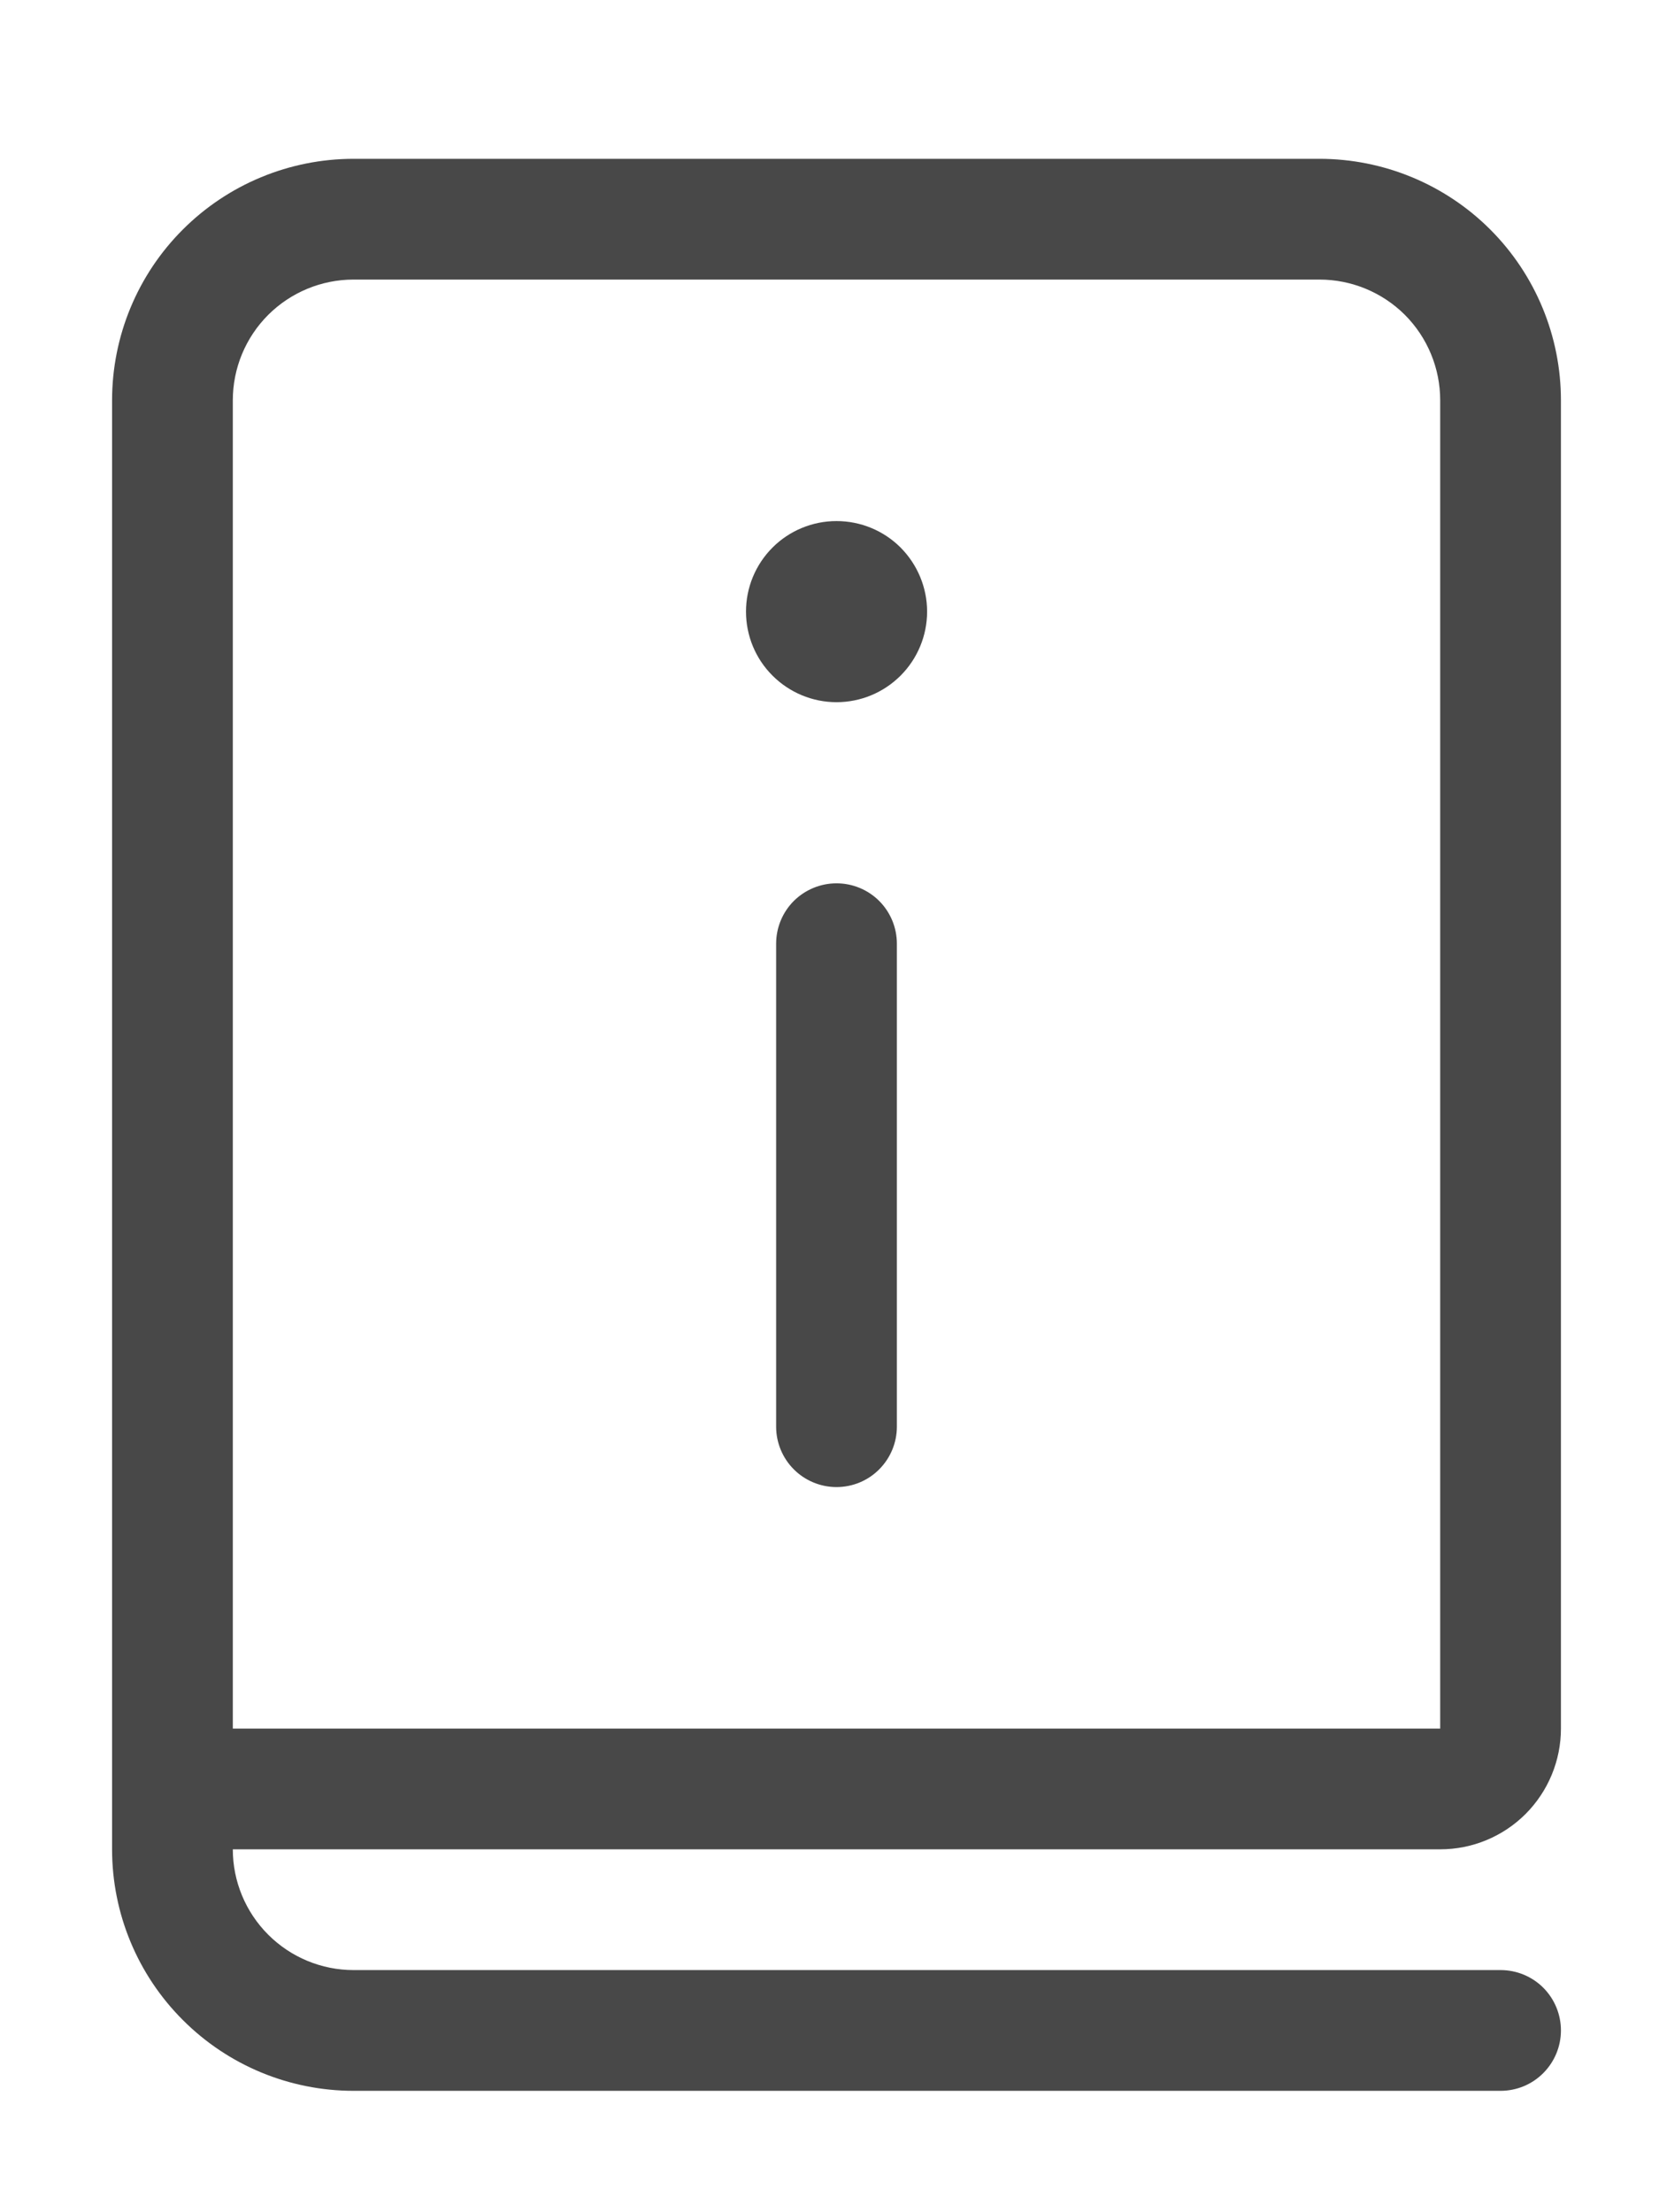 <svg width="18" height="24" viewBox="0 0 18 24" fill="none" xmlns="http://www.w3.org/2000/svg">
<path d="M1.216 4.343V20.063C1.216 20.758 1.492 21.424 1.984 21.915C2.475 22.407 3.141 22.683 3.836 22.683H16.281C16.455 22.683 16.622 22.614 16.744 22.491C16.867 22.368 16.936 22.201 16.936 22.028C16.936 21.854 16.867 21.687 16.744 21.564C16.622 21.442 16.455 21.373 16.281 21.373H3.836C3.489 21.373 3.156 21.235 2.91 20.989C2.664 20.743 2.526 20.41 2.526 20.063H15.626C15.974 20.063 16.307 19.925 16.553 19.679C16.798 19.433 16.936 19.1 16.936 18.753V4.343C16.936 3.648 16.66 2.981 16.169 2.49C15.678 1.999 15.011 1.723 14.316 1.723H3.836C3.141 1.723 2.475 1.999 1.984 2.49C1.492 2.981 1.216 3.648 1.216 4.343ZM14.316 3.033C14.664 3.033 14.997 3.171 15.243 3.416C15.488 3.662 15.626 3.995 15.626 4.343V18.753H2.526V4.343C2.526 3.995 2.664 3.662 2.91 3.416C3.156 3.171 3.489 3.033 3.836 3.033H14.316ZM10.059 6.635C10.059 6.375 9.955 6.125 9.771 5.94C9.587 5.756 9.337 5.653 9.076 5.653C8.816 5.653 8.566 5.756 8.382 5.94C8.197 6.125 8.094 6.375 8.094 6.635C8.094 6.896 8.197 7.146 8.382 7.33C8.566 7.514 8.816 7.618 9.076 7.618C9.337 7.618 9.587 7.514 9.771 7.33C9.955 7.146 10.059 6.896 10.059 6.635ZM9.731 15.478C9.731 15.651 9.662 15.818 9.539 15.941C9.417 16.064 9.25 16.133 9.076 16.133C8.903 16.133 8.736 16.064 8.613 15.941C8.49 15.818 8.421 15.651 8.421 15.478V10.238C8.421 10.064 8.49 9.897 8.613 9.774C8.736 9.652 8.903 9.583 9.076 9.583C9.25 9.583 9.417 9.652 9.539 9.774C9.662 9.897 9.731 10.064 9.731 10.238V15.478Z" fill="#484848"/>
</svg>
